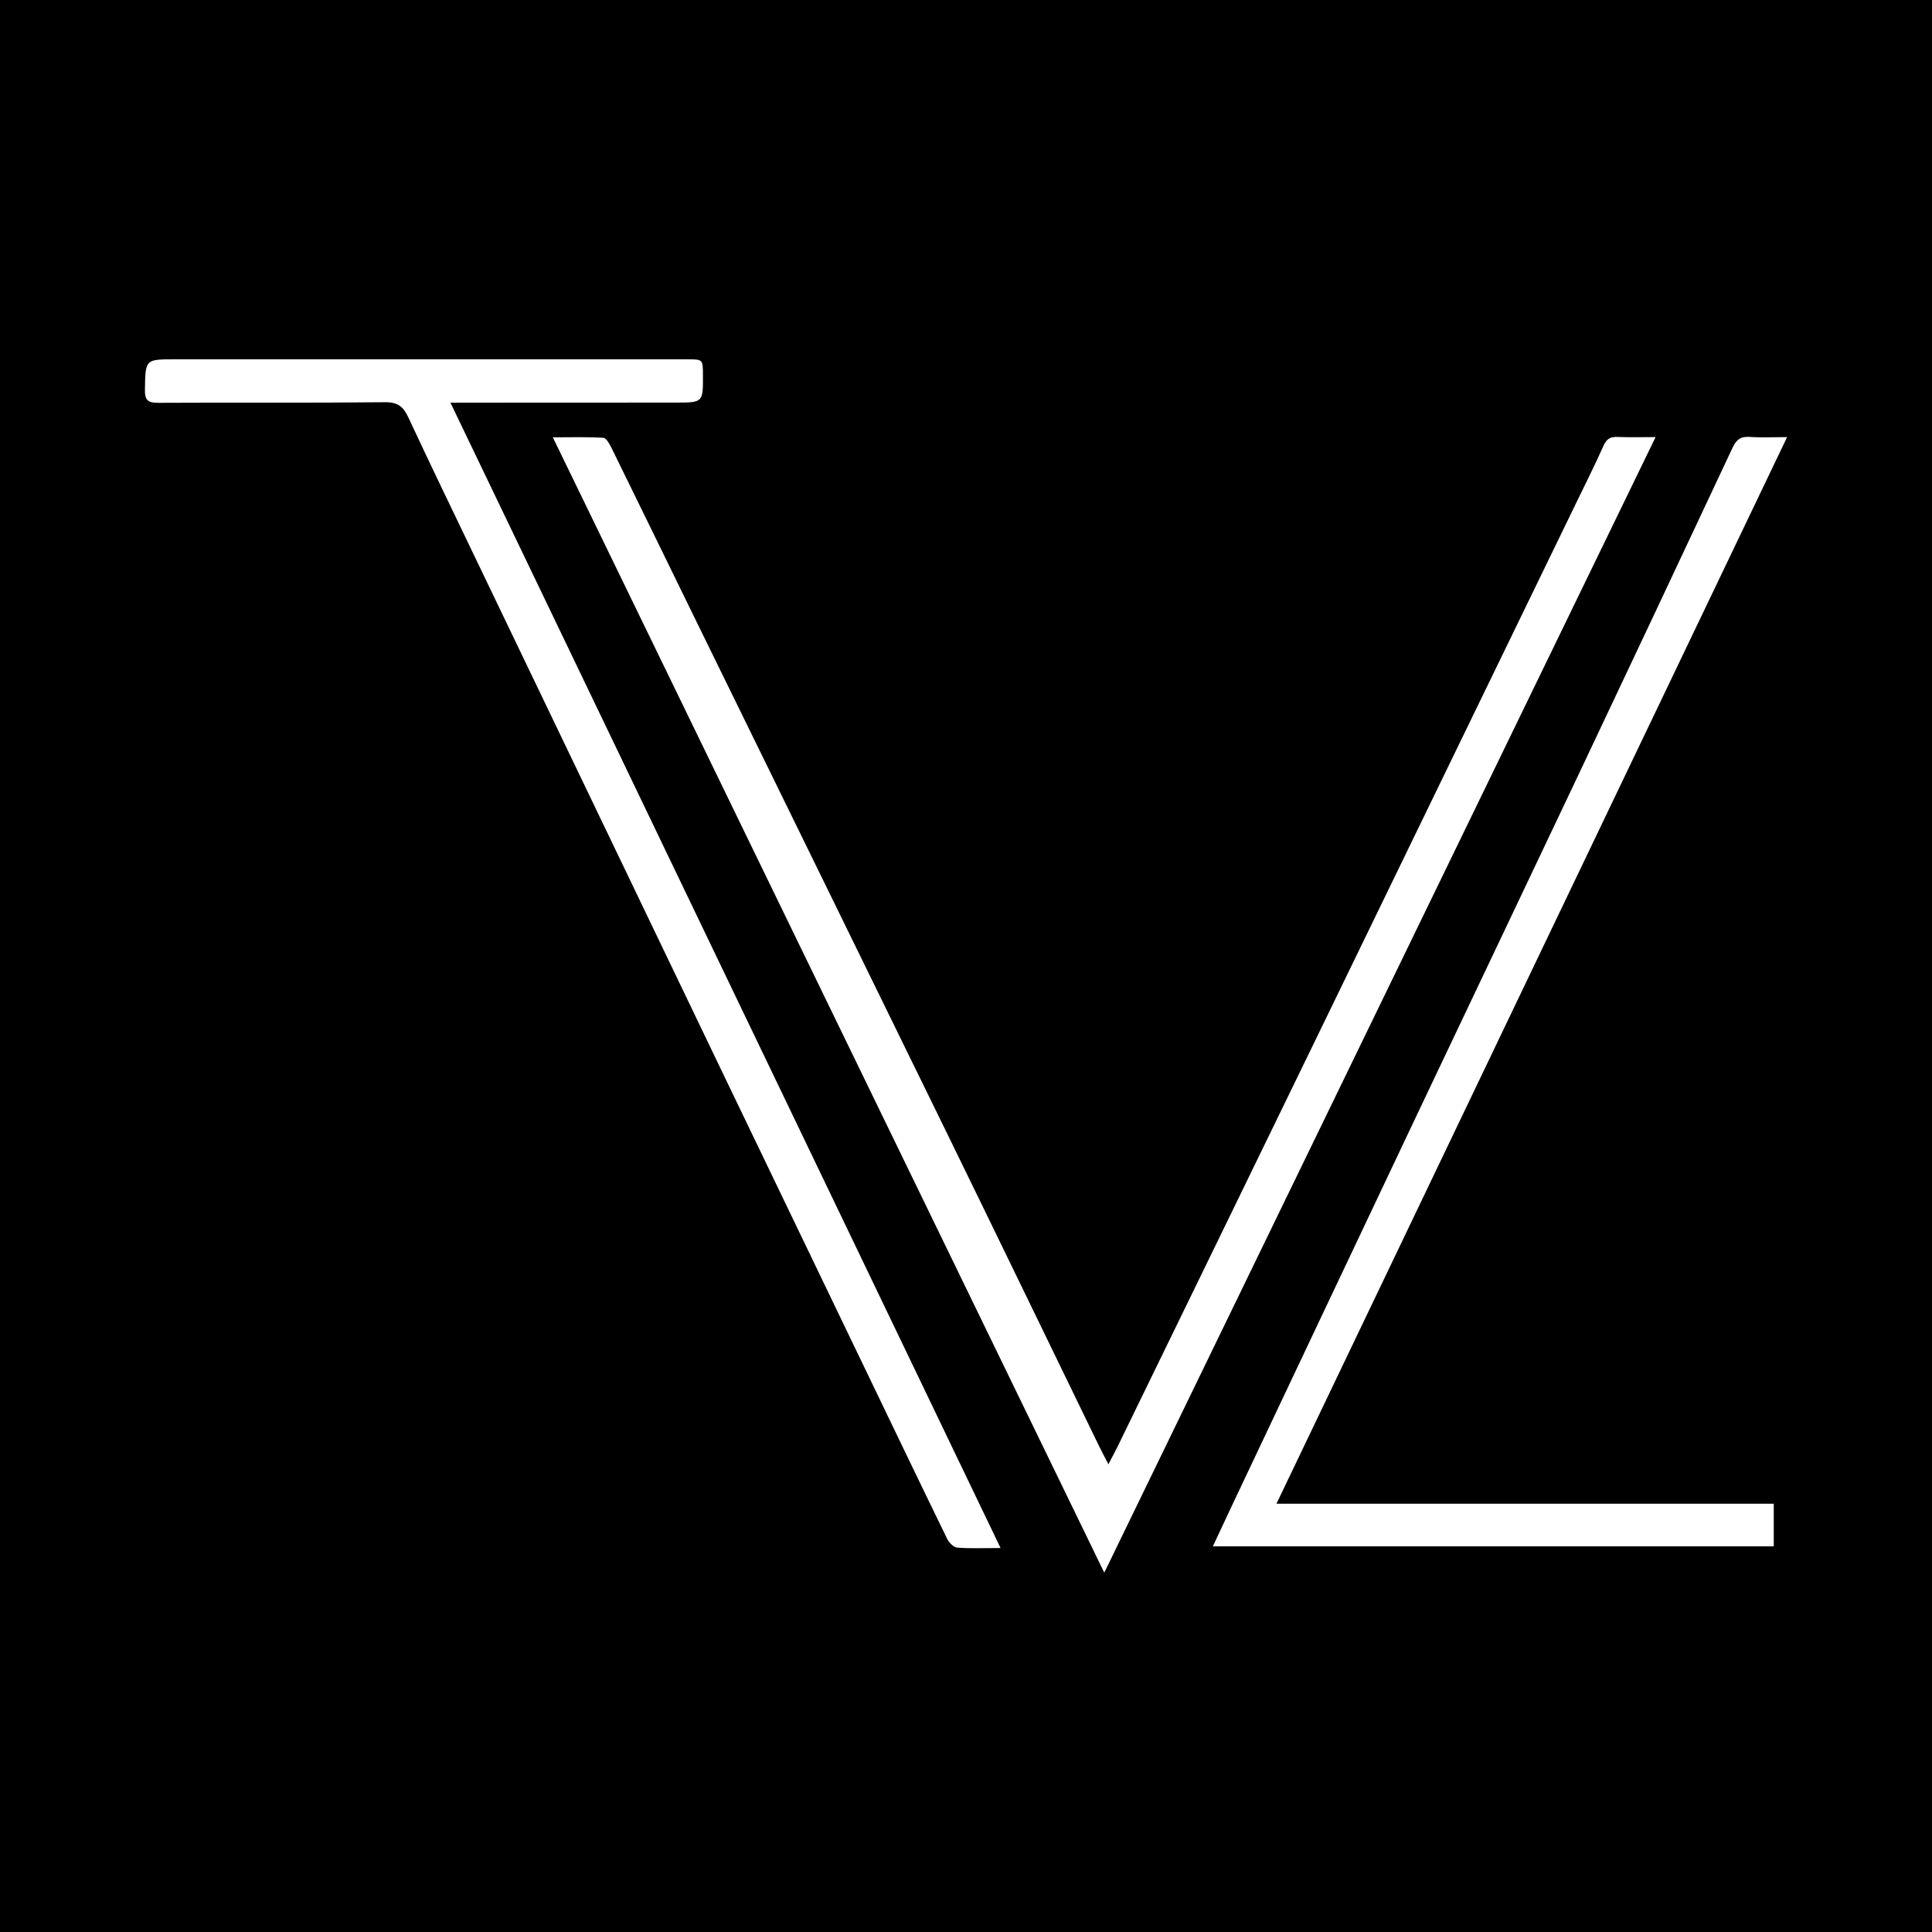 <?xml version="1.0" encoding="utf-8"?>
<!-- Generator: Adobe Illustrator 17.0.0, SVG Export Plug-In . SVG Version: 6.00 Build 0)  -->
<!DOCTYPE svg PUBLIC "-//W3C//DTD SVG 1.1//EN" "http://www.w3.org/Graphics/SVG/1.1/DTD/svg11.dtd">
<svg version="1.1" id="Layer_1" xmlns="http://www.w3.org/2000/svg" xmlns:xlink="http://www.w3.org/1999/xlink" x="0px" y="0px"
	 width="200px" height="200px" viewBox="0 0 200 200" enable-background="new 0 0 200 200" xml:space="preserve">
<rect width="200" height="200"/>
<g>
	<path fill="#FFFFFF" d="M171.386,45.248c-19.062,39.263-38.004,78.28-57.072,117.555C95.229,123.511,76.288,84.514,57.228,45.272
		c1.874,0,3.553-0.054,5.223,0.049c0.308,0.019,0.652,0.64,0.852,1.045c2.93,5.96,5.832,11.933,8.752,17.897
		c8.729,17.829,17.474,35.651,26.19,53.486c5.196,10.633,10.348,21.289,15.522,31.933c0.272,0.56,0.569,1.109,0.975,1.898
		c0.404-0.777,0.714-1.343,0.996-1.923c6.628-13.611,13.26-27.22,19.876-40.837c9.178-18.89,18.345-37.785,27.515-56.679
		c0.972-2.002,1.971-3.993,2.88-6.024c0.314-0.7,0.716-0.917,1.442-0.885C168.661,45.286,169.872,45.248,171.386,45.248z"/>
	<path fill="#FFFFFF" d="M103.578,160.251c-1.692,0-3.102,0.066-4.499-0.044c-0.374-0.029-0.844-0.525-1.036-0.92
		c-3.119-6.405-6.2-12.829-9.29-19.248c-4.603-9.563-9.211-19.123-13.807-28.689c-8.549-17.791-17.093-35.585-25.636-53.379
		c-2.361-4.917-4.737-9.826-7.043-14.769c-0.513-1.1-1.085-1.576-2.399-1.563c-7.832,0.079-15.664,0.019-23.496,0.062
		c-1.065,0.006-1.389-0.283-1.37-1.36c0.055-3.144,0.009-3.145,3.128-3.145c17.669,0,35.338,0,53.007,0.001
		c1.624,0,1.624,0.005,1.632,1.629c0.013,2.85,0.013,2.849-2.84,2.85c-7.387,0.003-14.774,0.006-22.161,0.009
		c-0.291,0-0.583,0-1.139,0C65.63,81.246,84.55,120.637,103.578,160.251z"/>
	<path fill="#FFFFFF" d="M132.139,155.663c17.322,0,34.352,0,51.48,0c0,1.51,0,2.928,0,4.413c-19.312,0-38.585,0-58.065,0
		c0.707-1.509,1.34-2.873,1.984-4.232c6.525-13.787,13.045-27.576,19.58-41.359c5.406-11.401,10.841-22.788,16.241-34.193
		c5.352-11.303,10.684-22.615,15.992-33.938c0.386-0.823,0.824-1.19,1.755-1.126c1.208,0.084,2.426,0.021,3.894,0.021
		C167.353,82.11,149.802,118.769,132.139,155.663z"/>
</g>
</svg>
